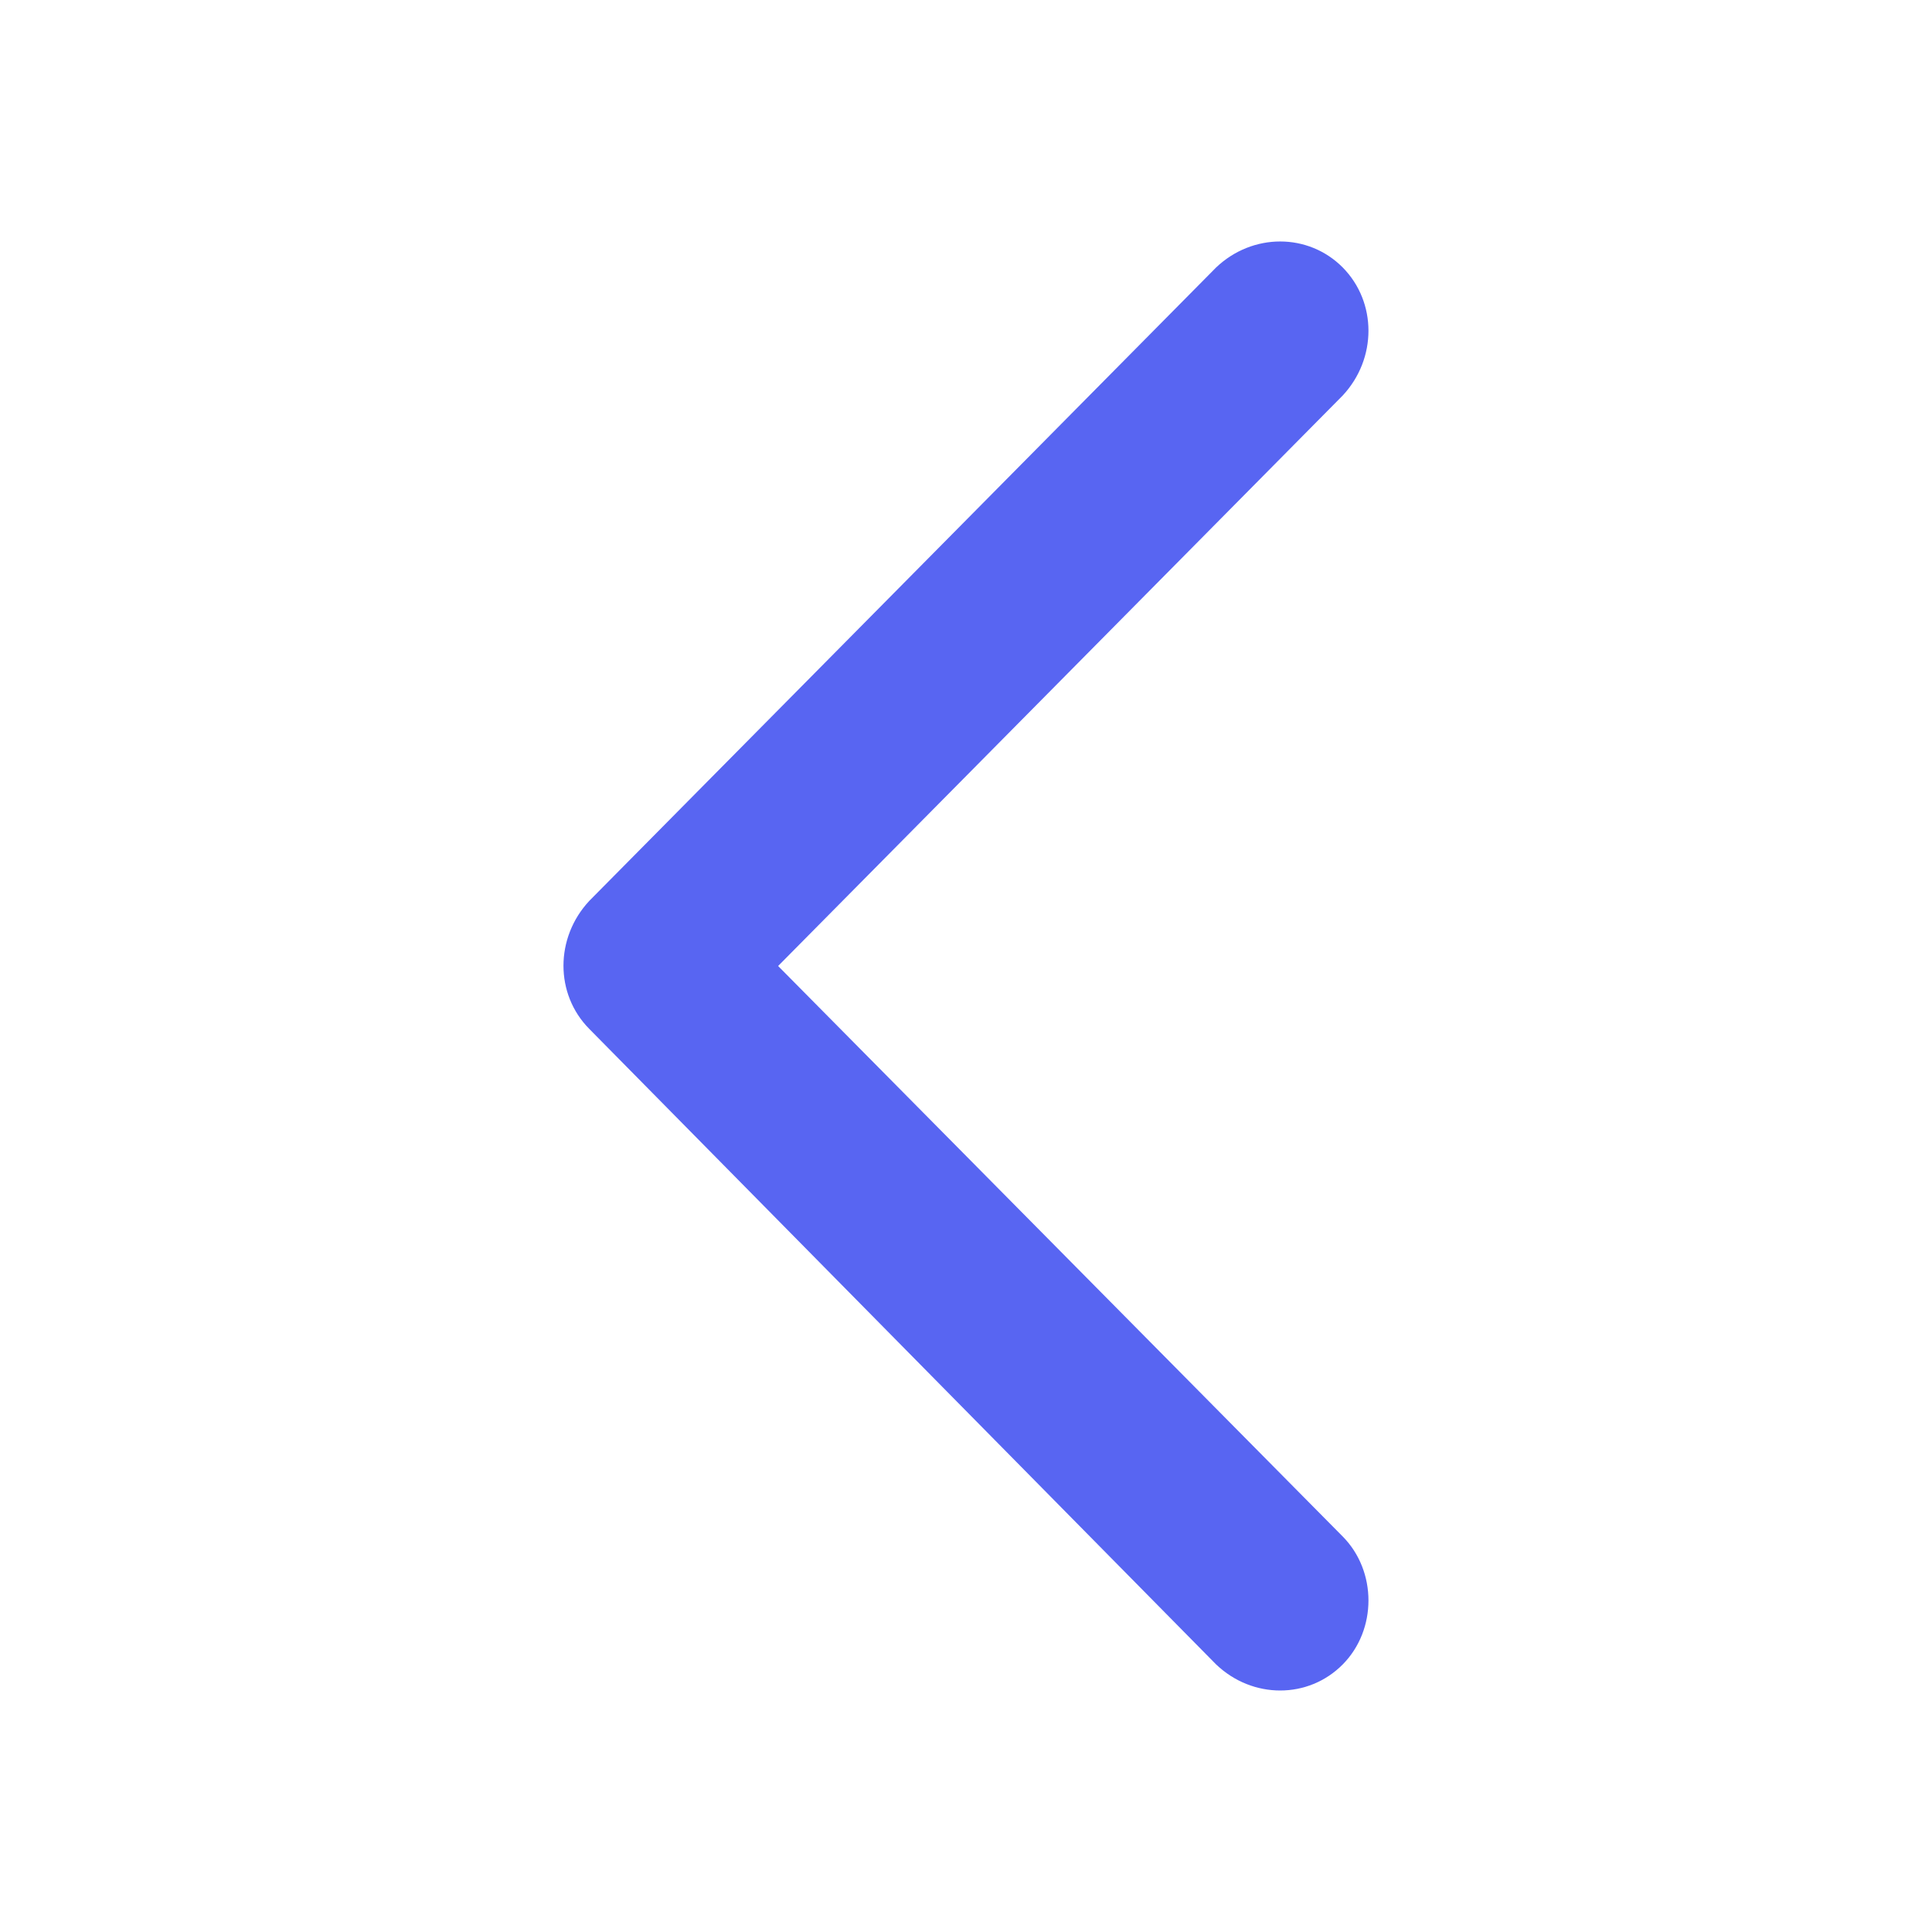 <svg width="20" height="20" viewBox="0 0 20 20" fill="none" xmlns="http://www.w3.org/2000/svg">
<path fill-rule="evenodd" clip-rule="evenodd" d="M6.1 9.326L12.589 2.769C12.966 2.41 13.544 2.41 13.9 2.769C14.255 3.129 14.255 3.713 13.9 4.094L8.055 10L13.9 15.906C14.255 16.265 14.255 16.871 13.9 17.23C13.544 17.59 12.966 17.59 12.589 17.23L6.1 10.651C5.744 10.292 5.744 9.708 6.1 9.326Z" fill="#5865F2"/>
</svg>
